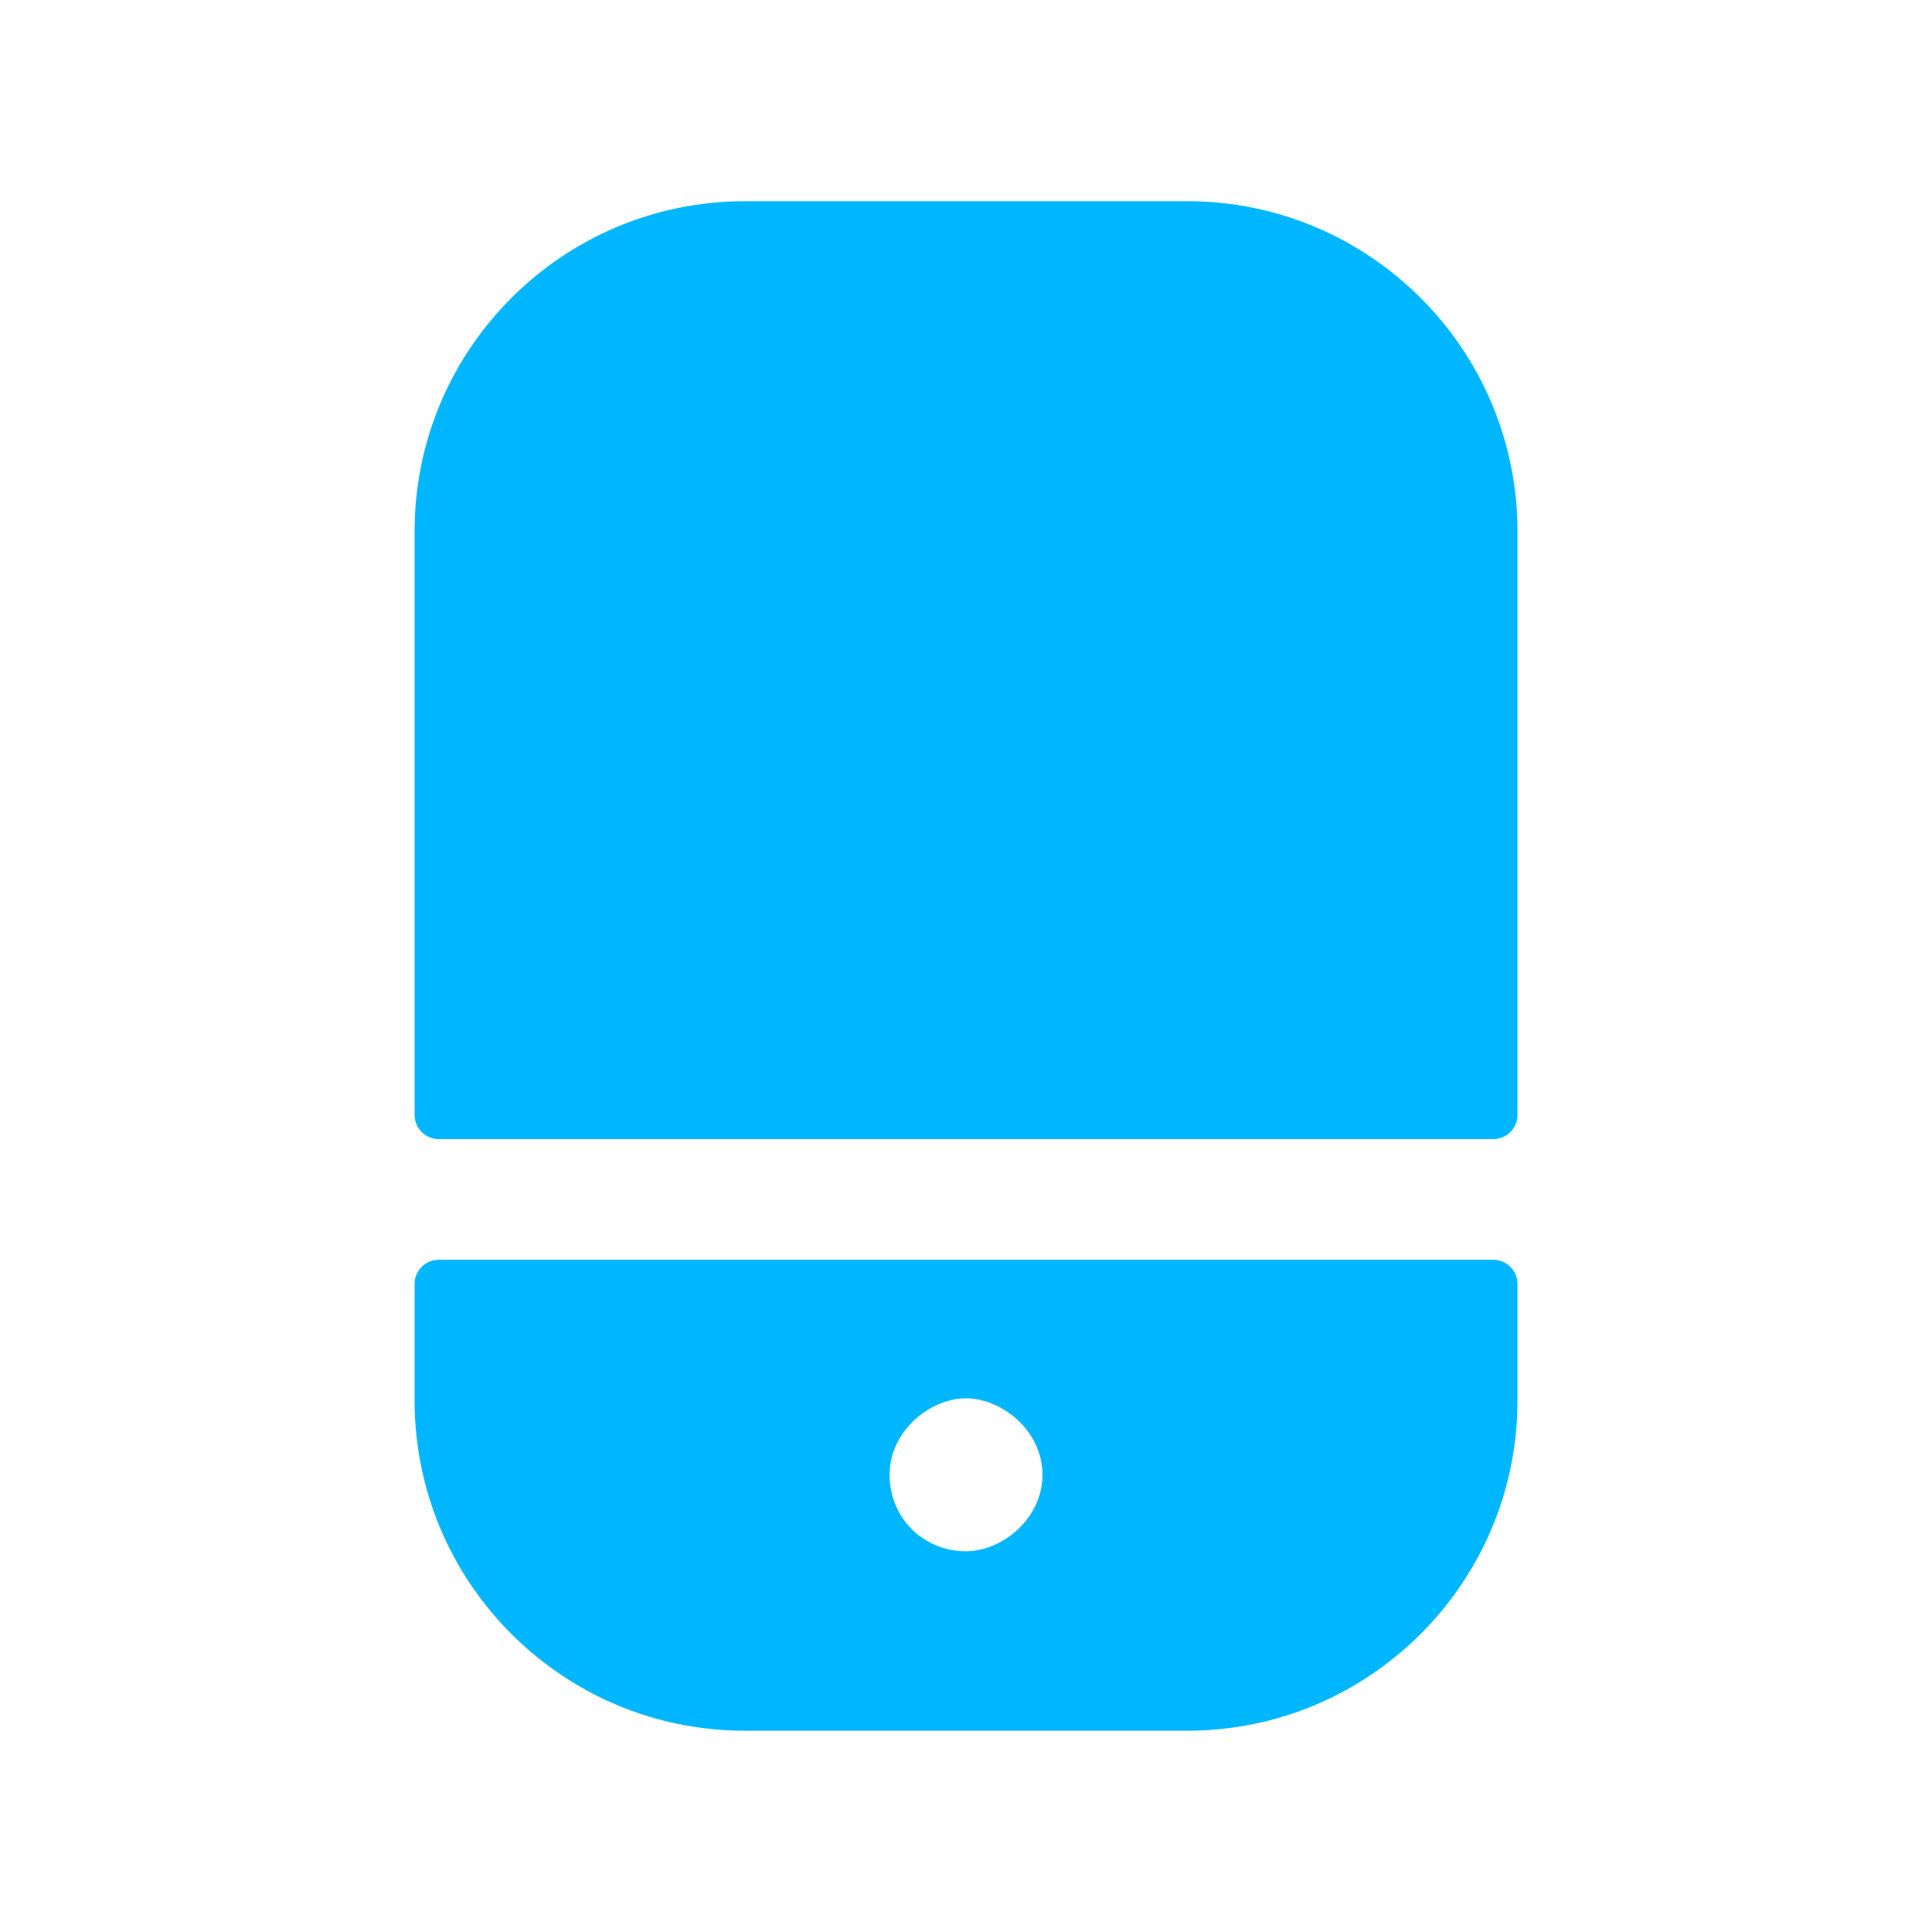 <svg xmlns="http://www.w3.org/2000/svg" fill="none" viewBox="0 0 32 32" height="32" width="32">
<path fill="#00B7FF" d="M24.734 18.867C24.955 18.867 25.134 18.688 25.134 18.467V8.799C25.134 5.784 22.682 3.333 19.667 3.333H12.334C9.319 3.333 6.867 5.784 6.867 8.799V18.467C6.867 18.688 7.046 18.867 7.267 18.867H24.734Z" clip-rule="evenodd" fill-rule="evenodd"></path>
<path fill="#00B7FF" d="M16 25.694C15.29 25.694 14.734 25.138 14.734 24.427C14.734 23.702 15.403 23.161 16 23.161C16.598 23.161 17.267 23.702 17.267 24.427C17.267 25.153 16.598 25.694 16 25.694ZM7.267 20.866C7.046 20.866 6.867 21.045 6.867 21.266V23.199C6.867 26.214 9.319 28.666 12.334 28.666H19.667C22.682 28.666 25.134 26.214 25.134 23.199V21.266C25.134 21.045 24.955 20.866 24.734 20.866H7.267Z" clip-rule="evenodd" fill-rule="evenodd"></path>
</svg>
